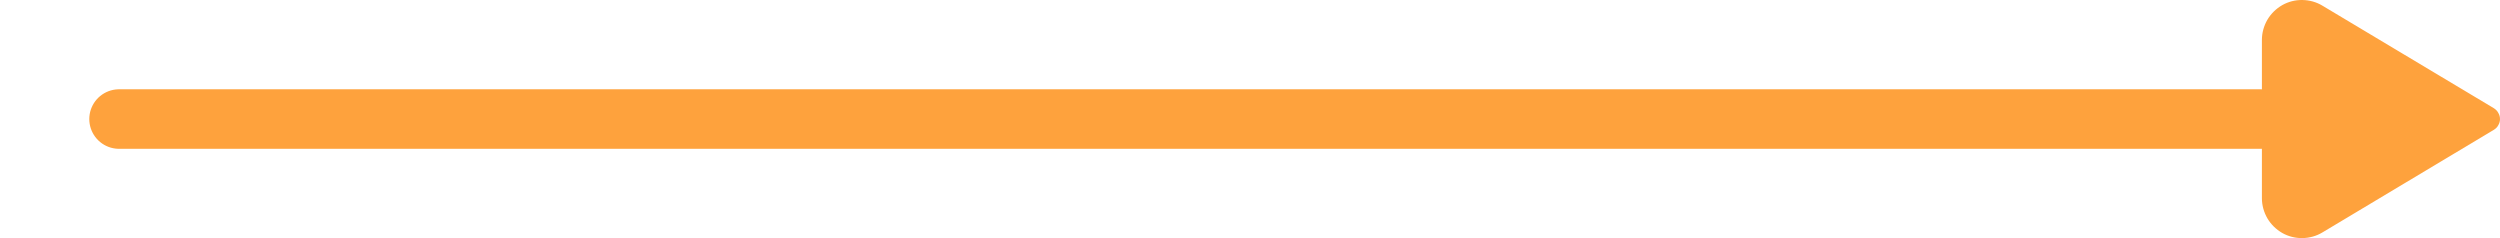<?xml version="1.0" encoding="UTF-8"?> <svg xmlns="http://www.w3.org/2000/svg" width="21" height="2" viewBox="0 0 21 2" fill="none"><path d="M19 1L1 1Z" fill="#FEA23D"></path><path d="M19 1L1 1" stroke="#FEA23D" stroke-width="0.5" stroke-linecap="round" stroke-linejoin="round"></path><path d="M20.95 0.91L19.509 0.048C19.458 0.017 19.4 0.001 19.34 2.85057e-05C19.281 -0.001 19.222 0.014 19.171 0.043C19.119 0.073 19.076 0.115 19.046 0.166C19.016 0.218 19 0.276 19 0.335L19 1.665C19 1.724 19.016 1.782 19.046 1.834C19.076 1.885 19.119 1.927 19.171 1.957C19.222 1.986 19.281 2.001 19.34 2C19.4 1.999 19.458 1.983 19.509 1.952L20.949 1.09C20.965 1.08 20.978 1.067 20.986 1.051C20.995 1.036 21 1.018 21 1C21 0.982 20.995 0.964 20.986 0.949C20.978 0.933 20.965 0.92 20.95 0.91Z" fill="#FEA23D"></path></svg> 